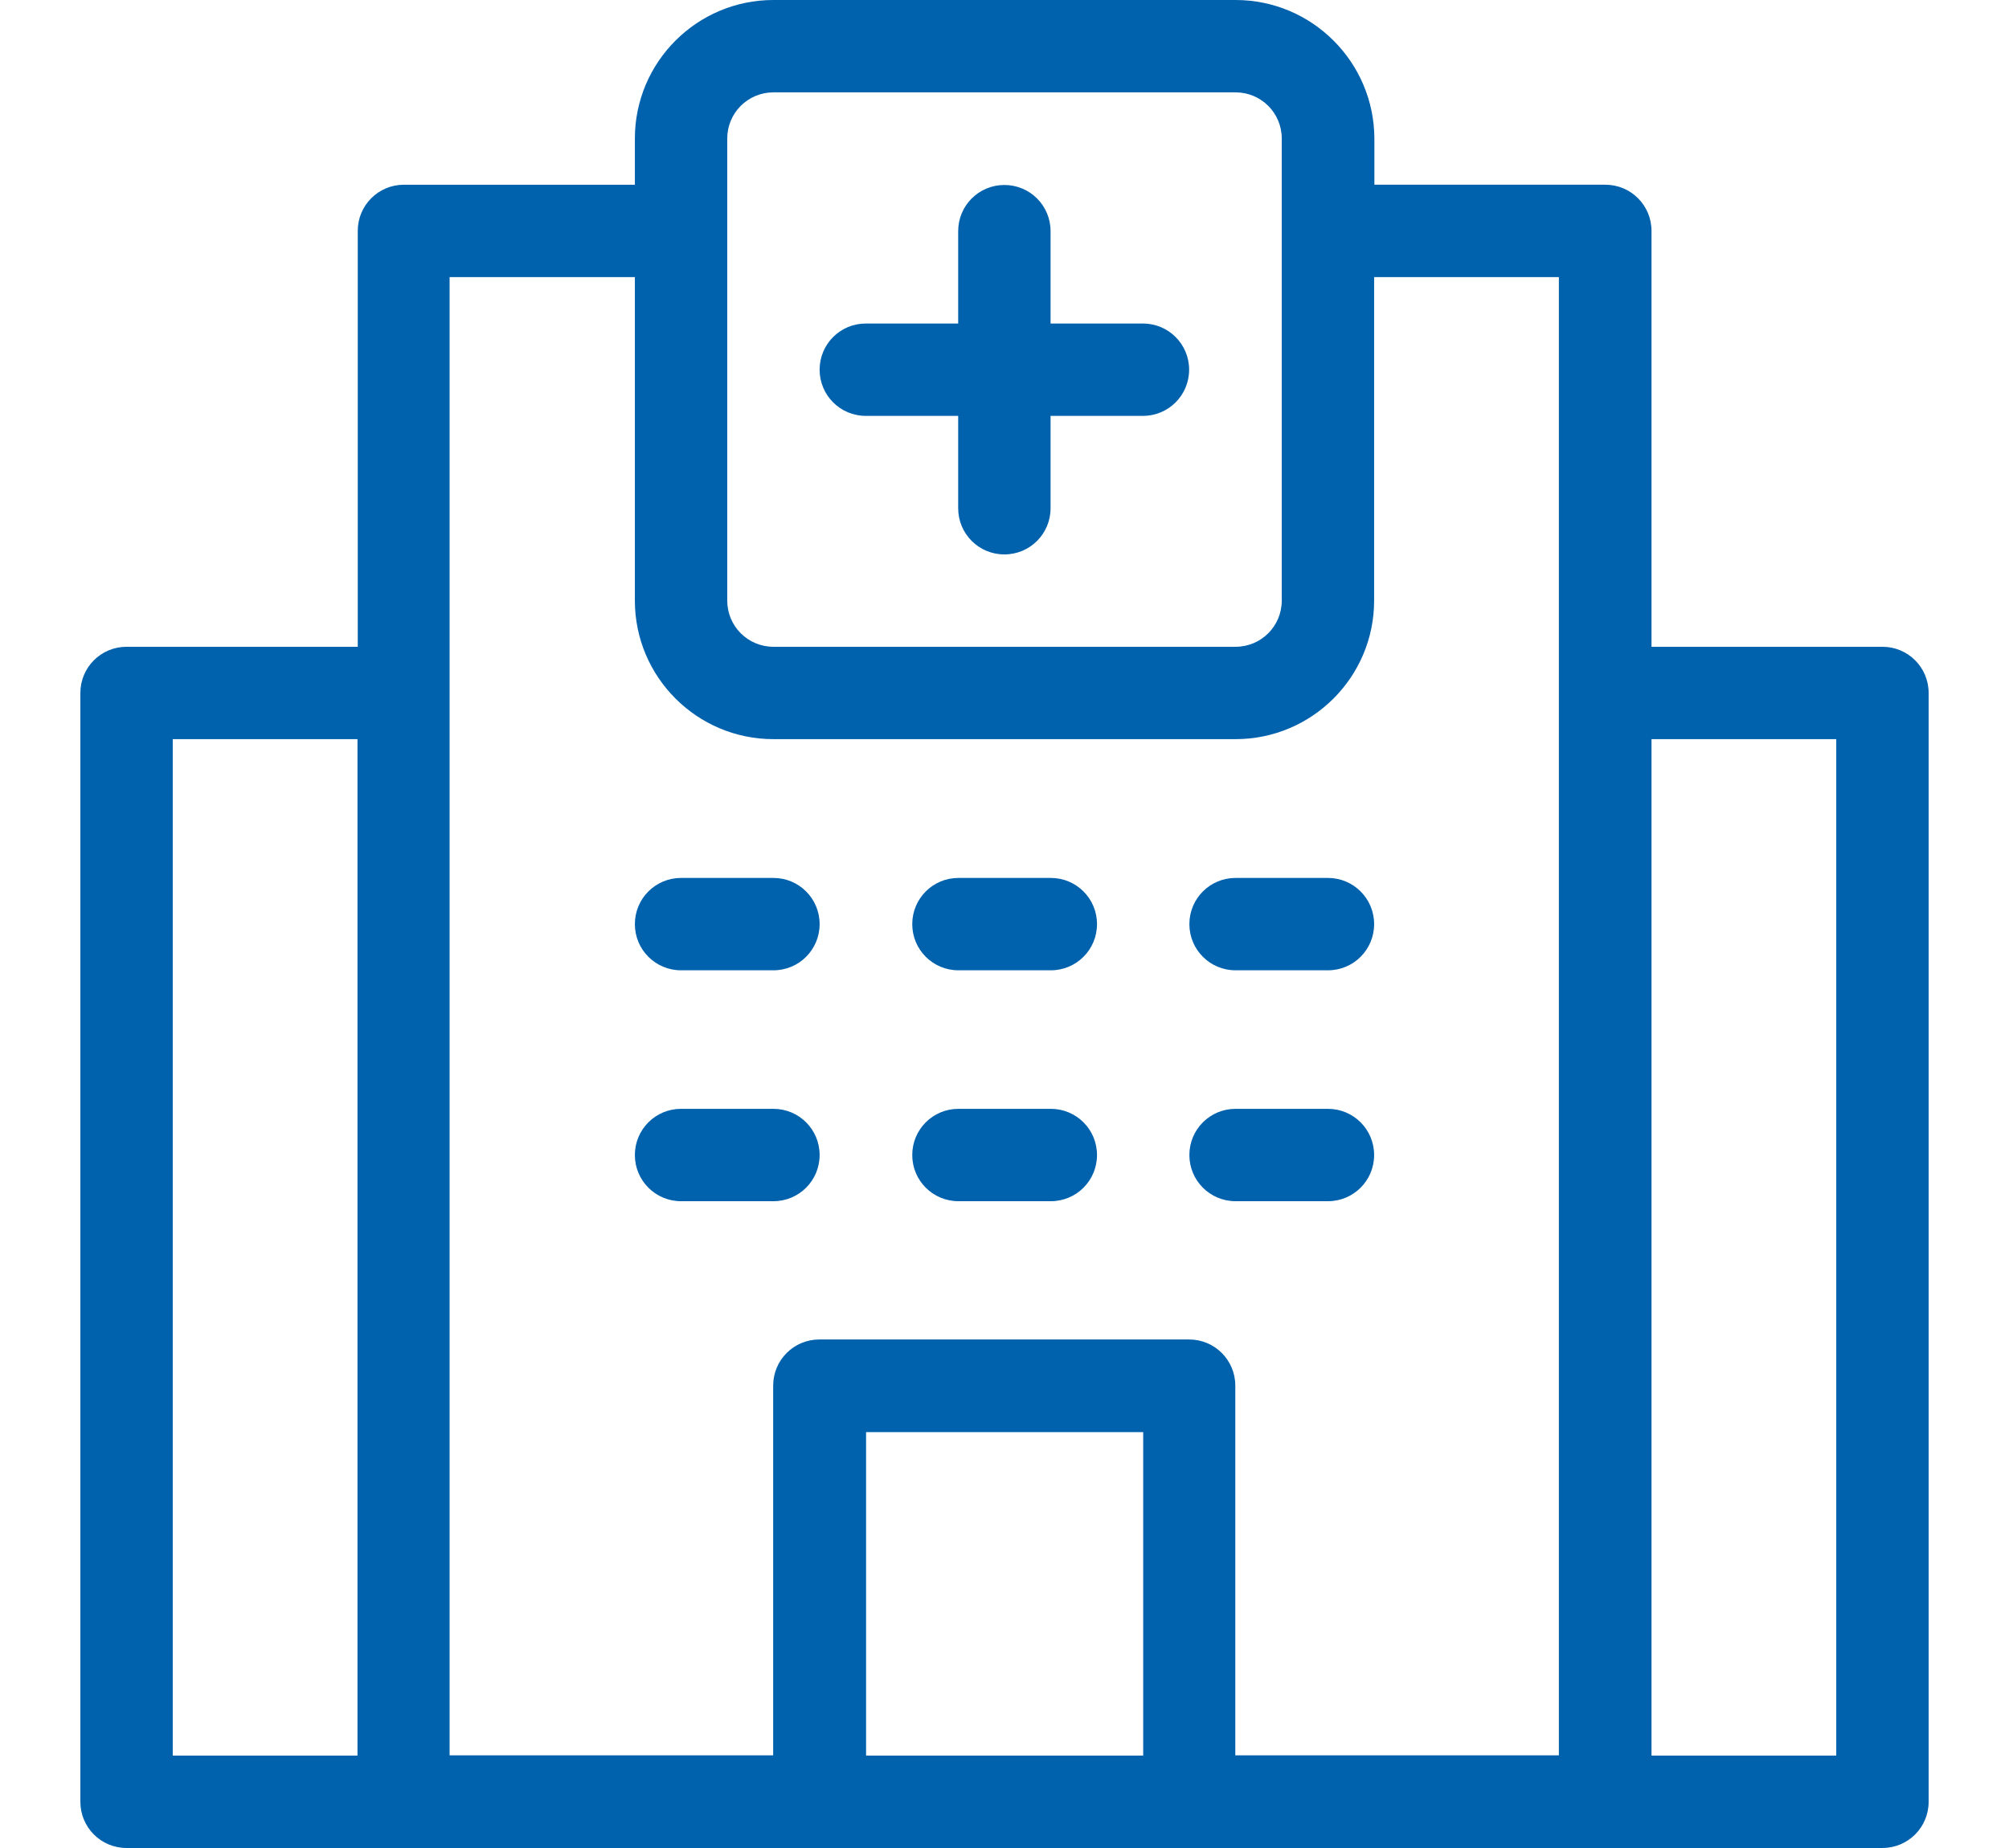 <?xml version="1.0" encoding="UTF-8"?>
<svg id="Layer_1" data-name="Layer 1" xmlns="http://www.w3.org/2000/svg" viewBox="0 0 76.99 70.83">
  <defs>
    <style>
      .cls-1 {
        fill: #0061ad;
      }
    </style>
  </defs>
  <path class="cls-1" d="M4.85,70.83h67.29c.98,0,1.77-.79,1.77-1.77V26.56c0-.98-.79-1.77-1.77-1.77h-8.85v-15.94c0-.98-.79-1.77-1.77-1.77h-8.85v-1.77C52.66,2.38,50.28,0,47.35,0h-17.71C26.71,0,24.33,2.38,24.33,5.31v1.77h-8.85c-.98,0-1.77.79-1.77,1.77v15.94H4.85c-.98,0-1.77.79-1.77,1.77v42.5c0,.98.79,1.77,1.77,1.77ZM63.29,28.33h7.08v38.96h-7.08V28.33ZM43.81,67.29h-10.62v-12.4h10.62v12.4ZM27.87,5.31c0-.98.79-1.77,1.77-1.77h17.71c.98,0,1.77.79,1.77,1.77v17.71c0,.98-.79,1.77-1.77,1.77h-17.71c-.98,0-1.77-.79-1.77-1.77V5.31ZM17.25,10.62h7.08v12.4c0,2.93,2.38,5.31,5.31,5.31h17.71c2.93,0,5.31-2.38,5.31-5.31v-12.4h7.08v56.66h-12.4v-14.17c0-.98-.79-1.77-1.77-1.77h-14.17c-.98,0-1.77.79-1.77,1.77v14.17h-12.4V10.62ZM6.62,28.33h7.08v38.96h-7.08V28.33Z"/>
  <path class="cls-1" d="M33.18,15.94h3.54v3.54c0,.98.79,1.77,1.77,1.77s1.77-.79,1.77-1.77v-3.54h3.54c.98,0,1.77-.79,1.77-1.77s-.79-1.77-1.77-1.77h-3.54v-3.54c0-.98-.79-1.77-1.77-1.77s-1.77.79-1.77,1.77v3.54h-3.54c-.98,0-1.77.79-1.77,1.77s.79,1.77,1.77,1.77Z"/>
  <path class="cls-1" d="M26.1,37.19h3.54c.98,0,1.77-.79,1.77-1.77s-.79-1.77-1.77-1.77h-3.54c-.98,0-1.77.79-1.77,1.77s.79,1.77,1.77,1.77Z"/>
  <path class="cls-1" d="M31.41,44.27c0-.98-.79-1.77-1.77-1.77h-3.54c-.98,0-1.77.79-1.77,1.77s.79,1.77,1.77,1.77h3.54c.98,0,1.77-.79,1.77-1.77Z"/>
  <path class="cls-1" d="M36.73,37.19h3.54c.98,0,1.77-.79,1.77-1.77s-.79-1.77-1.77-1.77h-3.54c-.98,0-1.77.79-1.77,1.77s.79,1.77,1.77,1.77Z"/>
  <path class="cls-1" d="M36.73,46.04h3.54c.98,0,1.77-.79,1.77-1.77s-.79-1.77-1.77-1.77h-3.54c-.98,0-1.77.79-1.77,1.77s.79,1.77,1.77,1.77Z"/>
  <path class="cls-1" d="M47.35,37.19h3.54c.98,0,1.77-.79,1.77-1.77s-.79-1.77-1.77-1.77h-3.54c-.98,0-1.77.79-1.77,1.77s.79,1.77,1.77,1.77Z"/>
  <path class="cls-1" d="M47.35,46.04h3.54c.98,0,1.77-.79,1.77-1.77s-.79-1.77-1.77-1.77h-3.54c-.98,0-1.77.79-1.77,1.77s.79,1.77,1.77,1.77Z"/>
</svg>